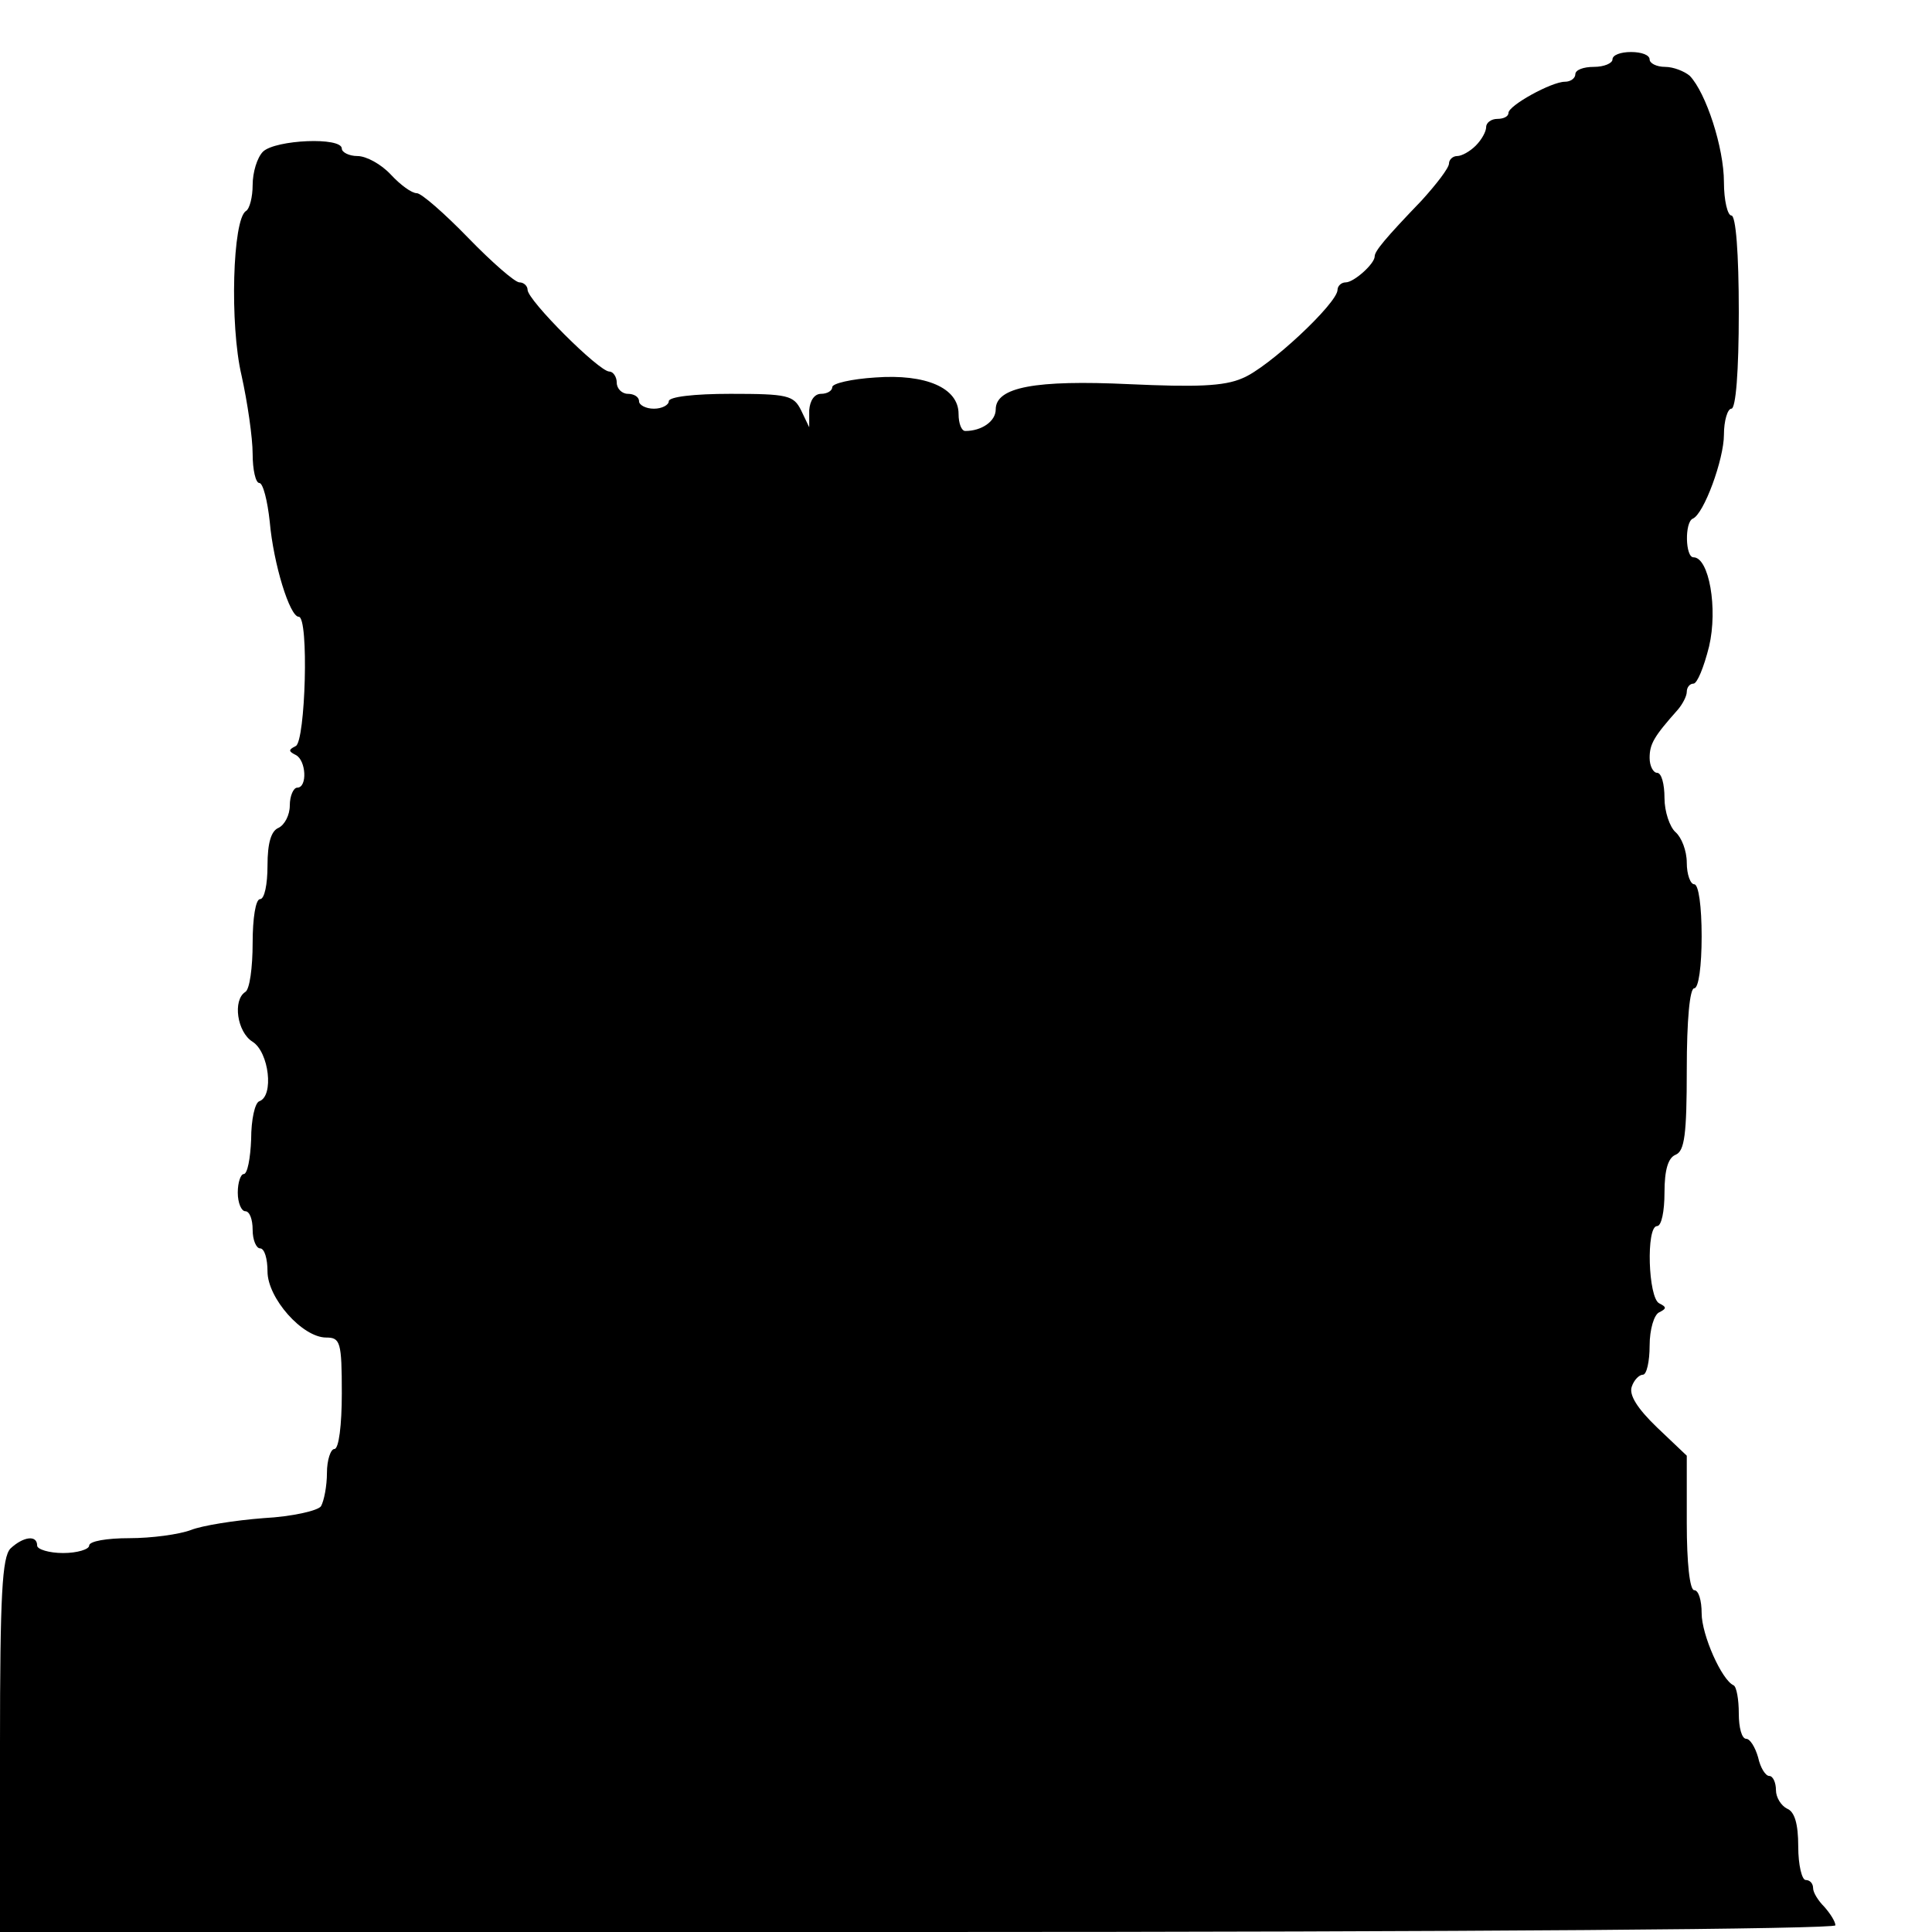 <?xml version="1.0" standalone="no"?>
<!DOCTYPE svg PUBLIC "-//W3C//DTD SVG 20010904//EN"
 "http://www.w3.org/TR/2001/REC-SVG-20010904/DTD/svg10.dtd">
<svg version="1.0" xmlns="http://www.w3.org/2000/svg"
 width="260pt" height="260pt" viewBox="0 0 260 260"
 preserveAspectRatio="xMidYMid meet">
<g transform="translate(0,260) scale(0.1,-0.1)"
fill="#000000" stroke="none">
<path d="M2170 2520 c0 -5 -11 -10 -25 -10 -14 0 -25 -4 -25 -10 0 -5 -6 -10
-14 -10 -18 0 -76 -32 -76 -42 0 -5 -7 -8 -15 -8 -8 0 -15 -5 -15 -11 0 -6 -6
-17 -14 -25 -8 -8 -19 -14 -25 -14 -6 0 -11 -5 -11 -10 0 -6 -17 -28 -37 -50
-49 -51 -63 -68 -63 -75 0 -10 -28 -35 -39 -35 -6 0 -11 -5 -11 -10 0 -18 -93
-105 -128 -119 -25 -11 -63 -12 -152 -8 -127 6 -180 -4 -180 -34 0 -16 -19
-29 -41 -29 -5 0 -9 10 -9 23 0 35 -44 54 -112 49 -32 -2 -58 -8 -58 -13 0 -5
-7 -9 -15 -9 -9 0 -15 -9 -16 -22 l0 -23 -11 23 c-10 20 -18 22 -95 22 -49 0
-83 -4 -83 -10 0 -5 -9 -10 -20 -10 -11 0 -20 5 -20 10 0 6 -7 10 -15 10 -8 0
-15 7 -15 15 0 8 -5 15 -10 15 -14 0 -110 96 -110 110 0 5 -5 10 -11 10 -6 0
-37 27 -69 60 -32 33 -63 60 -69 60 -7 0 -22 11 -35 25 -13 14 -33 25 -45 25
-11 0 -21 5 -21 10 0 16 -89 12 -106 -4 -8 -8 -14 -28 -14 -45 0 -16 -4 -32
-9 -35 -18 -11 -22 -153 -6 -221 8 -36 15 -84 15 -106 0 -21 4 -39 9 -39 5 0
11 -24 14 -52 5 -57 27 -128 39 -128 14 0 9 -168 -4 -174 -10 -5 -10 -7 0 -12
14 -7 16 -44 2 -44 -5 0 -10 -11 -10 -24 0 -13 -7 -26 -15 -30 -10 -4 -15 -20
-15 -51 0 -25 -4 -45 -10 -45 -6 0 -10 -26 -10 -59 0 -33 -4 -63 -10 -66 -17
-11 -11 -54 10 -67 22 -14 29 -73 9 -80 -6 -2 -11 -25 -11 -51 -1 -26 -5 -47
-10 -47 -4 0 -8 -11 -8 -25 0 -14 5 -25 10 -25 6 0 10 -11 10 -25 0 -14 5 -25
10 -25 6 0 10 -14 10 -31 0 -36 47 -89 79 -89 19 0 21 -6 21 -75 0 -43 -4 -75
-10 -75 -5 0 -10 -15 -10 -32 0 -18 -4 -38 -8 -45 -4 -6 -39 -14 -77 -16 -39
-3 -83 -10 -98 -16 -16 -6 -53 -11 -83 -11 -30 0 -54 -4 -54 -10 0 -5 -16 -10
-35 -10 -19 0 -35 5 -35 10 0 15 -19 12 -36 -4 -11 -12 -14 -61 -14 -265 l0
-251 1235 0 c753 0 1235 4 1235 9 0 5 -7 16 -15 25 -8 8 -15 19 -15 25 0 6 -4
11 -10 11 -5 0 -10 20 -10 45 0 31 -5 47 -15 51 -8 4 -15 15 -15 25 0 10 -4
19 -9 19 -5 0 -12 11 -15 25 -4 14 -11 25 -16 25 -6 0 -10 15 -10 34 0 19 -3
36 -7 38 -16 7 -43 68 -43 97 0 17 -4 31 -10 31 -6 0 -10 37 -10 90 l0 91 -40
38 c-27 26 -38 44 -34 55 3 9 10 16 15 16 5 0 9 18 9 39 0 22 6 42 13 45 10 5
10 7 0 12 -15 7 -18 104 -3 104 6 0 10 20 10 45 0 31 5 47 15 51 12 5 15 27
15 115 0 66 4 109 10 109 6 0 10 30 10 70 0 40 -4 70 -10 70 -5 0 -10 13 -10
29 0 16 -7 34 -15 41 -8 7 -15 28 -15 46 0 19 -4 34 -10 34 -5 0 -10 9 -10 20
0 19 6 29 38 65 6 7 12 18 12 24 0 6 4 11 9 11 5 0 14 22 21 50 12 51 0 120
-21 120 -11 0 -12 47 -1 52 15 6 42 80 42 113 0 19 5 35 10 35 6 0 10 50 10
130 0 80 -4 130 -10 130 -5 0 -10 20 -10 45 0 46 -24 120 -46 143 -7 6 -22 12
-33 12 -12 0 -21 5 -21 10 0 6 -11 10 -25 10 -14 0 -25 -4 -25 -10z"/>
</g>
</svg>
